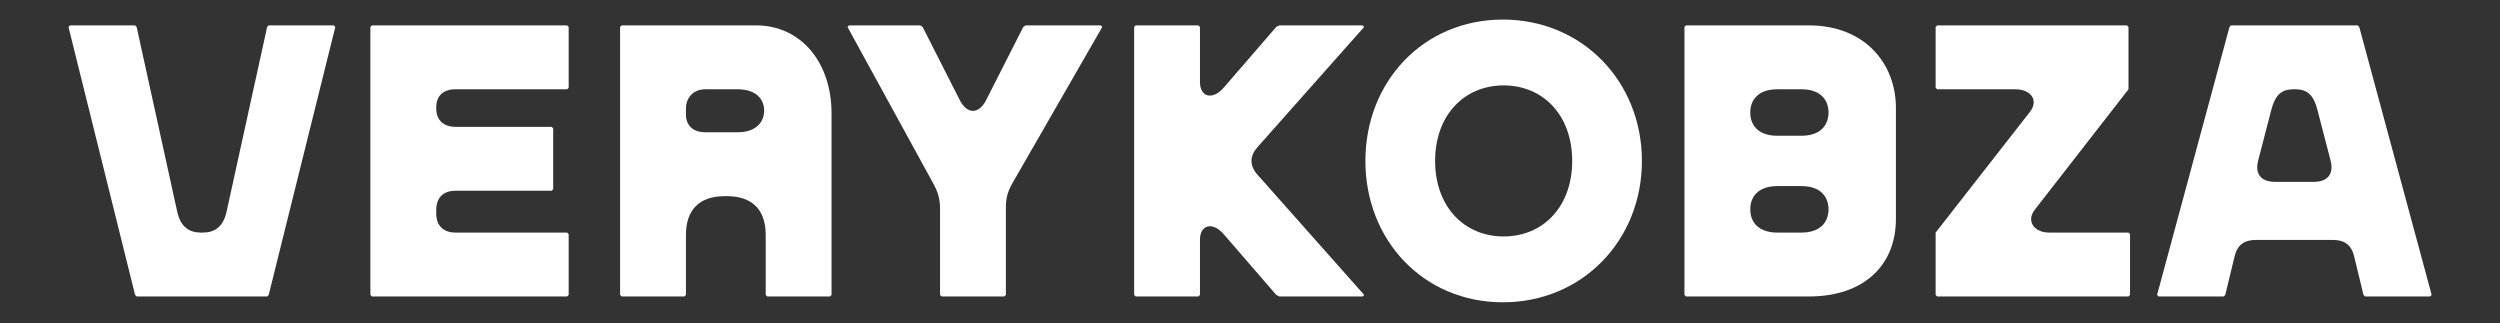 <?xml version="1.0" encoding="UTF-8" standalone="no"?>
<!DOCTYPE svg PUBLIC "-//W3C//DTD SVG 1.1//EN" "http://www.w3.org/Graphics/SVG/1.1/DTD/svg11.dtd">
<svg width="100%" height="100%" viewBox="0 0 750 97" version="1.1" xmlns="http://www.w3.org/2000/svg" xmlns:xlink="http://www.w3.org/1999/xlink" xml:space="preserve" xmlns:serif="http://www.serif.com/" style="fill-rule:evenodd;clip-rule:evenodd;stroke-linejoin:round;stroke-miterlimit:2;">
    <rect x="0" y="0" width="750" height="97" fill="#333333" stroke="none"/>
    <g transform="matrix(1,0,0,1,20.556,-31.75)">
        <g id="Ebene_x0020_1_00000174582084744270314570000000742740965714487187_">
            <g>
                <g transform="matrix(0.577,0,0,0.577,627.033,39.362)">
                    <path d="M0,140.952L33.828,140.952L34.634,140.147L39.467,120.212C40.876,114.171 44.5,111.554 50.541,111.554L90.612,111.554C96.653,111.554 100.277,114.171 101.687,120.212L106.519,140.147L107.325,140.952L141.153,140.952L141.958,140.147L104.304,0.806L103.499,0L37.654,0L36.849,0.806L-0.805,140.147L0,140.952ZM51.75,70.275L58.596,43.897C60.609,36.044 64.032,33.225 70.073,33.225L71.08,33.225C77.121,33.225 80.544,36.044 82.557,43.897L89.404,70.275C91.216,77.322 87.793,81.35 80.745,81.35L60.408,81.35C53.36,81.35 49.937,77.322 51.75,70.275" style="fill:white;fill-rule:nonzero;"/>
                </g>
                <g transform="matrix(0.577,0,0,0.577,20.435,39.362)">
                    <path d="M0,140.952L67.858,140.952L68.664,140.147L103.297,0.806L102.492,0L68.664,0L67.858,0.806L46.715,97.056C44.903,104.909 40.473,107.728 34.432,107.728L33.426,107.728C27.385,107.728 22.955,104.909 21.143,97.056L0,0.806L-0.805,0L-34.634,0L-35.439,0.806L-0.805,140.147L0,140.952Z" style="fill:white;fill-rule:nonzero;"/>
                </g>
                <g transform="matrix(0.577,0,0,0.577,91.026,39.362)">
                    <path d="M0,140.952L101.485,140.952L102.291,140.147L102.291,108.533L101.485,107.728L43.494,107.728C37.05,107.728 33.426,104.103 33.426,97.66L33.426,96.049C33.426,89.605 37.05,85.981 43.494,85.981L93.431,85.981L94.236,85.175L94.236,53.562L93.431,52.757L43.494,52.757C37.05,52.757 33.426,49.132 33.426,43.091L33.426,42.689C33.426,36.648 37.05,33.225 43.494,33.225L101.485,33.225L102.291,32.419L102.291,0.806L101.485,0L0,0L-0.805,0.806L-0.805,140.147L0,140.952Z" style="fill:white;fill-rule:nonzero;"/>
                </g>
                <g transform="matrix(0.577,0,0,0.577,165.937,39.362)">
                    <path d="M0,140.952L32.62,140.952L33.426,140.147L33.426,108.936C33.426,95.848 40.473,88.8 53.562,88.8L54.77,88.8C67.858,88.8 74.906,95.848 74.906,108.936L74.906,140.147L75.711,140.952L108.331,140.952L109.137,140.147L109.137,45.91C109.137,18.928 93.028,0 69.872,0L0,0L-0.805,0.806L-0.805,140.147L0,140.952ZM33.426,46.313L33.426,43.293C33.426,37.856 37.05,33.225 43.494,33.225L60.206,33.225C70.677,33.225 74.1,39.064 74.1,44.299C74.1,49.535 70.677,55.576 60.206,55.576L43.494,55.576C37.05,55.576 33.426,51.951 33.426,46.313" style="fill:white;fill-rule:nonzero;"/>
                </g>
                <g transform="matrix(0.577,0,0,0.577,261.921,39.362)">
                    <path d="M0,140.952L32.62,140.952L33.426,140.147L33.426,94.841C33.426,90.008 34.231,86.786 36.647,82.356L83.564,0.806L82.759,0L43.695,0L42.487,0.806L23.156,38.863C19.331,46.313 13.29,46.313 9.464,38.863L-9.867,0.806L-11.075,0L-48.125,0L-48.93,0.806L-4.027,82.759C-1.812,86.988 -0.805,90.411 -0.805,95.243L-0.805,140.147L0,140.952Z" style="fill:white;fill-rule:nonzero;"/>
                </g>
                <g transform="matrix(0.577,0,0,0.577,320.147,39.362)">
                    <path d="M0,140.952L32.62,140.952L33.426,140.147L33.426,111.352C33.426,104.103 39.668,101.486 45.91,108.734L73.094,140.147L74.704,140.952L117.997,140.952L118.802,140.147L63.227,77.524C59.2,72.892 59.2,68.06 63.227,63.429L118.802,0.806L117.997,0L74.704,0L73.094,0.806L45.91,32.218C39.668,39.467 33.426,36.849 33.426,29.6L33.426,0.806L32.62,0L0,0L-0.805,0.806L-0.805,140.147L0,140.952Z" style="fill:white;fill-rule:nonzero;"/>
                </g>
                <g transform="matrix(0.577,0,0,0.577,485.245,39.362)">
                    <path d="M0,140.952L63.831,140.952C93.028,140.952 109.137,124.239 109.137,100.68L109.137,42.89C109.137,19.935 93.028,0 63.831,0L0,0L-0.805,0.806L-0.805,140.147L0,140.952ZM33.426,95.848L33.426,95.445C33.426,89.605 37.05,83.565 47.521,83.565L60.005,83.565C70.476,83.565 74.1,89.605 74.1,95.646C74.1,101.687 70.476,107.728 60.005,107.728L47.521,107.728C37.05,107.728 33.426,101.687 33.426,95.848M33.426,45.508L33.426,45.105C33.426,39.265 37.05,33.225 47.521,33.225L60.005,33.225C70.476,33.225 74.1,39.265 74.1,45.306C74.1,51.347 70.476,57.388 60.005,57.388L47.521,57.388C37.05,57.388 33.426,51.347 33.426,45.508" style="fill:white;fill-rule:nonzero;"/>
                </g>
                <g transform="matrix(0.577,0,0,0.577,560.597,39.362)">
                    <path d="M0,140.952L99.472,140.952L100.277,140.147L100.277,108.533L99.472,107.728L58.193,107.728C50.541,107.728 46.111,101.888 50.743,95.848L99.472,33.225L99.472,0.806L98.666,0L0,0L-0.805,0.806L-0.805,32.419L0,33.225L40.675,33.225C48.326,33.225 53.159,38.661 48.125,45.105L-0.805,107.728L-0.805,140.147L0,140.952Z" style="fill:white;fill-rule:nonzero;"/>
                </g>
                <g transform="matrix(0.577,0,0,0.577,430.308,37.621)">
                    <path d="M0,146.992C41.279,146.992 72.288,114.774 72.288,73.496C72.288,32.217 41.279,0 0,0C-41.279,0 -71.483,32.217 -71.483,73.496C-71.483,114.774 -41.279,146.992 0,146.992M-35.238,73.496C-35.238,49.735 -20.136,34.231 0.403,34.231C20.941,34.231 36.043,49.735 36.043,73.496C36.043,97.256 20.941,112.761 0.403,112.761C-20.136,112.761 -35.238,97.256 -35.238,73.496" style="fill:white;fill-rule:nonzero;"/>
                </g>
            </g>
        </g>
    </g>
</svg>
